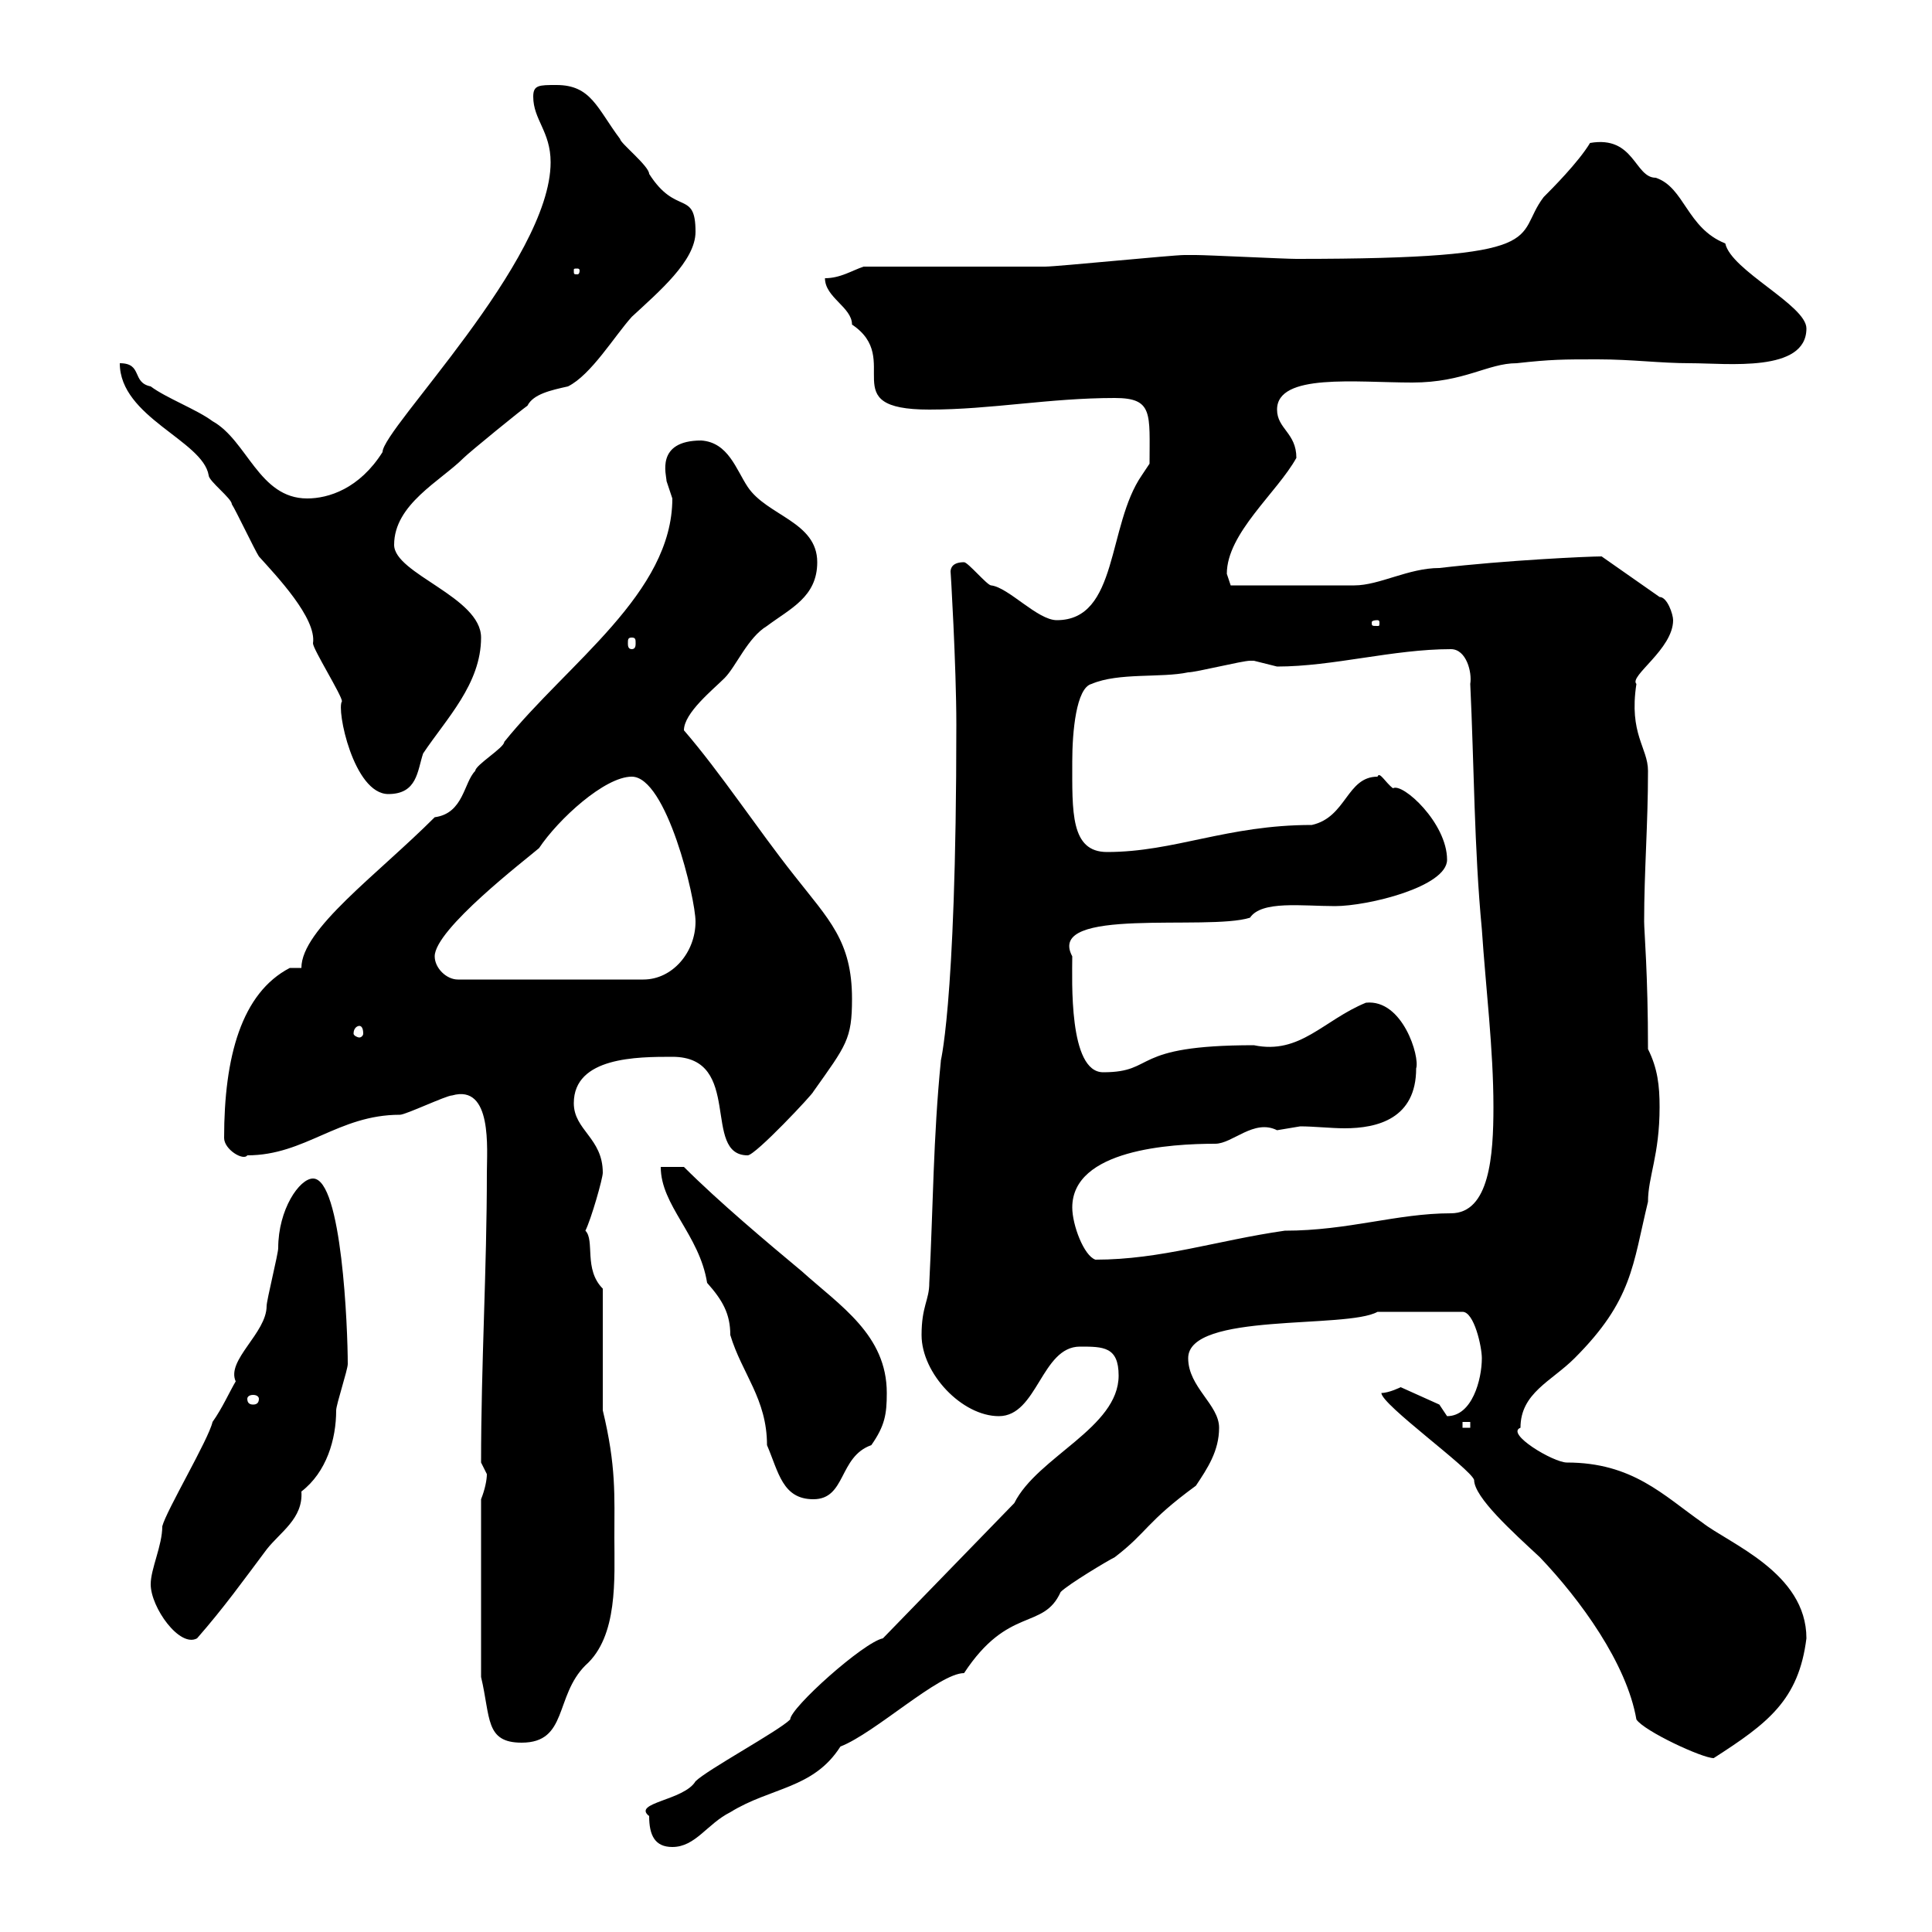 <svg xmlns="http://www.w3.org/2000/svg" xmlns:xlink="http://www.w3.org/1999/xlink" width="300" height="300"><path d="M100.80 282C100.80 285 101.70 286.80 104.40 286.80C108 286.80 109.80 283.20 113.40 281.40C119.70 277.50 126.30 277.80 130.50 271.20C135.90 269.10 145.80 259.80 149.70 259.80C156.60 249.30 162 253.20 164.70 247.20C165.90 246 171.90 242.40 173.10 241.80C178.20 237.90 177.90 236.40 185.70 230.70C187.50 228 189.30 225.30 189.30 221.70C189.30 218.10 184.50 215.40 184.50 210.90C184.50 203.70 209.10 206.40 213.90 203.70L227.10 203.70C228.90 203.70 230.10 209.10 230.10 210.90C230.10 214.20 228.60 219.90 224.70 219.90C224.70 219.90 223.50 218.10 223.50 218.10L217.50 215.40C217.50 215.40 215.70 216.30 214.50 216.30C214.50 218.10 228.30 228 228.90 229.80C228.90 232.50 234.90 237.90 239.10 241.80C245.40 248.40 252.60 258.30 254.10 267C255.30 268.80 264.30 273 266.10 273C274.50 267.60 279.30 264 280.50 254.40C280.50 244.20 268.50 239.70 264.30 236.40C258.30 232.20 253.50 227.10 243.30 227.10C241.20 227.10 233.70 222.60 236.10 221.70C236.10 216.30 240.90 214.50 244.50 210.90C253.50 201.90 253.50 196.50 255.90 186.60C255.90 182.70 257.70 179.40 257.70 171.90C257.70 168.60 257.40 165.90 255.90 162.90C255.90 151.20 255.30 144.60 255.30 143.10C255.30 135.30 255.90 128.10 255.90 119.70C255.90 116.10 252.90 114 254.10 106.20C252.90 105 259.80 100.80 259.80 96.30C259.80 95.40 258.90 92.70 257.70 92.70L248.70 86.40C246.60 86.40 233.70 87 223.50 88.20C218.70 88.20 214.20 90.90 210.30 90.90C206.10 90.90 198 90.90 191.10 90.90C191.10 90.90 190.50 89.10 190.50 89.10C190.50 82.80 198.30 76.50 201.30 71.10C201.30 67.20 198.30 66.60 198.30 63.60C198.30 57.90 210.60 59.40 219.30 59.40C227.40 59.40 231 56.40 235.50 56.40C240.90 55.80 242.70 55.80 248.10 55.80C253.50 55.80 257.70 56.40 262.50 56.40C268.20 56.40 280.50 57.90 280.50 51C280.50 47.40 268.80 42 267.90 37.80C261.90 35.40 261.60 29.10 257.10 27.60C253.80 27.60 253.80 21 246.90 22.20C245.10 25.20 240.90 29.40 239.70 30.60C234.90 36.90 241.80 40.20 201.30 40.20C199.50 40.20 187.50 39.60 185.70 39.60C185.10 39.60 184.20 39.60 183.90 39.60C182.10 39.60 164.10 41.40 162.30 41.40C157.50 41.40 138.90 41.40 134.10 41.40C132.30 42 130.50 43.20 128.10 43.20C128.10 46.20 132.30 47.70 132.30 50.40C140.40 55.80 129.30 63.60 144.30 63.60C153.90 63.60 162.90 61.80 173.10 61.80C179.10 61.80 178.50 64.20 178.50 72C178.50 72 177.30 73.80 177.30 73.80C171.90 81.60 173.70 96.30 164.10 96.30C161.10 96.30 156.60 91.20 153.90 90.90C153.30 90.90 150.30 87.30 149.70 87.30C147.90 87.30 147.60 88.20 147.60 88.80C147.60 88.20 148.50 103.50 148.50 112.50C148.50 157.80 145.80 165.60 146.10 164.70C144.90 176.70 144.90 187.50 144.30 199.20C144.30 201.90 143.10 202.80 143.10 207.30C143.10 213.30 149.40 219.90 155.10 219.90C161.10 219.90 161.70 209.10 167.70 209.10C171.30 209.10 173.70 209.10 173.70 213.60C173.70 221.70 161.10 226.20 157.50 233.40L137.10 254.40C134.10 255 122.70 265.20 122.70 267C120.90 268.80 109.80 274.80 108 276.60C106.20 279.60 98.10 279.90 100.80 282ZM74.70 232.80L74.70 260.40C76.20 266.70 75.30 270.60 81 270.60C88.20 270.60 86.10 263.40 90.90 258.60C96 254.10 95.40 245.10 95.40 238.80C95.40 232.20 95.70 227.70 93.60 219L93.60 200.10C90.60 197.10 92.40 192.60 90.90 191.10C91.80 189.30 93.60 183 93.60 182.10C93.60 176.70 89.10 175.50 89.10 171.30C89.10 164.10 99 164.10 104.40 164.10C115.50 164.10 108.90 179.40 116.10 179.40C117.30 179.40 126.30 169.80 126.30 169.50C131.40 162.30 132.30 161.40 132.30 155.10C132.30 146.10 128.70 142.80 123.30 135.90C117.60 128.70 111.90 120 106.20 113.40C106.20 110.70 110.70 107.10 112.50 105.30C114.30 103.50 116.10 99 119.10 97.20C122.70 94.50 126.90 92.70 126.90 87.30C126.90 81 119.10 80.10 116.10 75.60C114.30 72.90 113.10 68.70 108.90 68.40C101.70 68.40 103.50 73.80 103.50 74.70C103.50 74.70 104.40 77.40 104.40 77.40C104.40 92.10 88.20 102.90 78.30 115.20C78.30 116.10 73.80 118.80 73.80 119.70C72 121.50 72 126.30 67.50 126.90C58.50 135.90 46.80 144.30 46.80 150.30L45 150.30C37.50 154.20 34.80 164.10 34.80 176.70C34.80 178.50 37.80 180.30 38.40 179.40C47.40 179.40 52.50 173.10 62.10 173.10C63 173.10 69.30 170.10 70.20 170.10C76.50 168.30 75.60 178.50 75.60 182.10C75.60 197.10 74.70 211.80 74.70 227.10C74.70 227.10 75.60 228.90 75.60 228.90C75.60 229.80 75.30 231.30 74.70 232.80ZM23.40 246C23.40 249.60 27.90 255.90 30.60 254.40C34.80 249.60 37.80 245.40 41.40 240.60C43.50 237.90 47.10 235.80 46.80 231.60C50.70 228.60 52.20 223.50 52.20 219C52.20 218.10 54 212.70 54 211.80C54 206.40 53.10 183 48.60 183C46.50 183 43.20 187.80 43.20 193.80C43.20 194.70 41.40 201.90 41.40 202.80C41.40 207 35.10 211.20 36.60 214.50C35.70 216 34.50 218.70 33 220.80C32.40 223.50 25.80 234.60 25.20 237C25.20 240 23.40 243.60 23.40 246ZM102.60 181.20C102.60 187.20 108.60 191.70 109.80 199.20C112.20 201.90 113.40 204 113.40 207.30C115.20 213.30 119.10 217.20 119.10 224.40C120.90 228.60 121.50 232.80 126.30 232.80C131.40 232.80 130.20 226.20 135.30 224.40C137.40 221.40 137.70 219.60 137.70 216.30C137.70 207.30 130.50 202.80 124.50 197.40C119.10 192.90 111.60 186.60 106.20 181.20ZM227.10 220.80L228.30 220.80L228.30 221.70L227.10 221.70ZM40.20 217.20C40.20 217.80 39.90 218.10 39.30 218.10C38.70 218.10 38.40 217.80 38.40 217.20C38.40 216.90 38.70 216.60 39.30 216.60C39.90 216.60 40.20 216.90 40.20 217.20ZM166.50 187.50C166.50 178.50 181.80 177.60 188.70 177.60C191.40 177.60 194.70 173.70 198.30 175.50C198.30 175.50 201.90 174.90 201.90 174.90C204 174.90 206.70 175.20 208.80 175.20C213.90 175.20 219.90 173.70 219.90 165.90C220.50 164.10 217.80 155.10 212.10 155.70C205.50 158.40 201.90 163.80 194.70 162.30C175.20 162.30 179.70 166.50 171.30 166.50C165.90 166.50 166.50 152.10 166.50 148.50C162.30 140.70 187.50 144.60 194.10 142.50C195.90 139.80 202.20 140.70 207.30 140.70C212.40 140.70 224.70 137.70 224.70 133.50C224.70 127.80 217.80 121.50 216.30 122.40C215.10 121.50 214.20 119.70 213.90 120.60C209.10 120.60 209.10 126.90 203.70 128.10C190.50 128.10 182.40 132.30 171.90 132.30C166.20 132.30 166.50 126 166.50 118.20C166.50 113.70 167.10 106.80 169.50 106.20C173.70 104.40 180.30 105.30 184.50 104.40C185.70 104.40 192.90 102.60 194.10 102.60C194.10 102.60 194.10 102.60 194.70 102.60C194.70 102.60 198.30 103.50 198.30 103.50C207 103.50 216.30 100.80 225.30 100.80C227.70 100.80 228.60 104.40 228.30 106.20C228.90 118.80 228.90 131.70 230.10 144.30C230.70 153.30 231.90 162.90 231.90 171.90C231.90 179.40 231.30 188.40 225.30 188.40C216.90 188.40 209.40 191.10 199.50 191.10C189 192.60 180.30 195.60 170.10 195.60C168.30 195 166.50 190.20 166.50 187.50ZM55.80 159.30C56.10 159.30 56.40 159.60 56.40 160.50C56.40 160.80 56.10 161.10 55.80 161.10C55.50 161.10 54.90 160.80 54.90 160.50C54.90 159.60 55.50 159.30 55.80 159.30ZM67.50 148.50C67.50 144.30 81.60 133.50 83.70 131.70C86.70 127.20 93.90 120.60 98.10 120.60C103.50 120.60 108 139.50 108 143.10C108 147.90 104.40 152.10 99.90 152.10L71.10 152.10C69.30 152.10 67.50 150.30 67.50 148.50ZM18.60 56.40C18.60 64.80 31.50 68.40 32.40 73.80C32.40 74.70 36 77.40 36 78.30C36.60 79.20 39.60 85.50 40.20 86.40C42.90 89.40 49.20 96 48.60 99.90C48.60 100.80 53.10 108 53.10 108.90C52.20 110.10 54.90 123.30 60.30 123.30C64.80 123.30 64.80 119.70 65.70 117C69.30 111.60 74.70 106.20 74.70 99C74.70 92.70 61.20 89.10 61.20 84.60C61.20 78.30 68.40 74.70 72 71.10C72.90 70.20 81 63.60 81.90 63C82.80 61.20 85.50 60.60 88.20 60C91.80 58.20 95.40 52.20 98.10 49.20C102.30 45.30 108 40.50 108 36C108 29.40 105 33.60 100.80 27C100.80 25.80 96.30 22.20 96.30 21.60C92.70 16.80 91.80 13.20 86.40 13.20C83.70 13.20 82.80 13.20 82.80 15C82.80 18.60 85.50 20.40 85.50 25.20C85.50 40.50 59.40 66.60 59.40 70.20C55.80 75.90 51 77.40 47.70 77.40C40.20 77.40 38.40 68.40 33 65.40C30.60 63.60 25.80 61.80 23.40 60C20.40 59.40 22.20 56.40 18.60 56.40ZM98.10 99C98.70 99 98.70 99.30 98.70 99.90C98.70 100.20 98.70 100.80 98.10 100.80C97.50 100.80 97.50 100.20 97.50 99.90C97.50 99.30 97.50 99 98.10 99ZM213.90 96.30C214.20 96.30 214.20 96.60 214.20 96.60C214.20 97.20 214.20 97.20 213.90 97.20C213 97.20 213 97.20 213 96.60C213 96.60 213 96.30 213.90 96.30ZM90 42C90 42.60 89.70 42.60 89.70 42.60C89.10 42.60 89.10 42.60 89.10 42C89.10 41.70 89.10 41.70 89.70 41.70C89.70 41.70 90 41.70 90 42Z"/></svg>